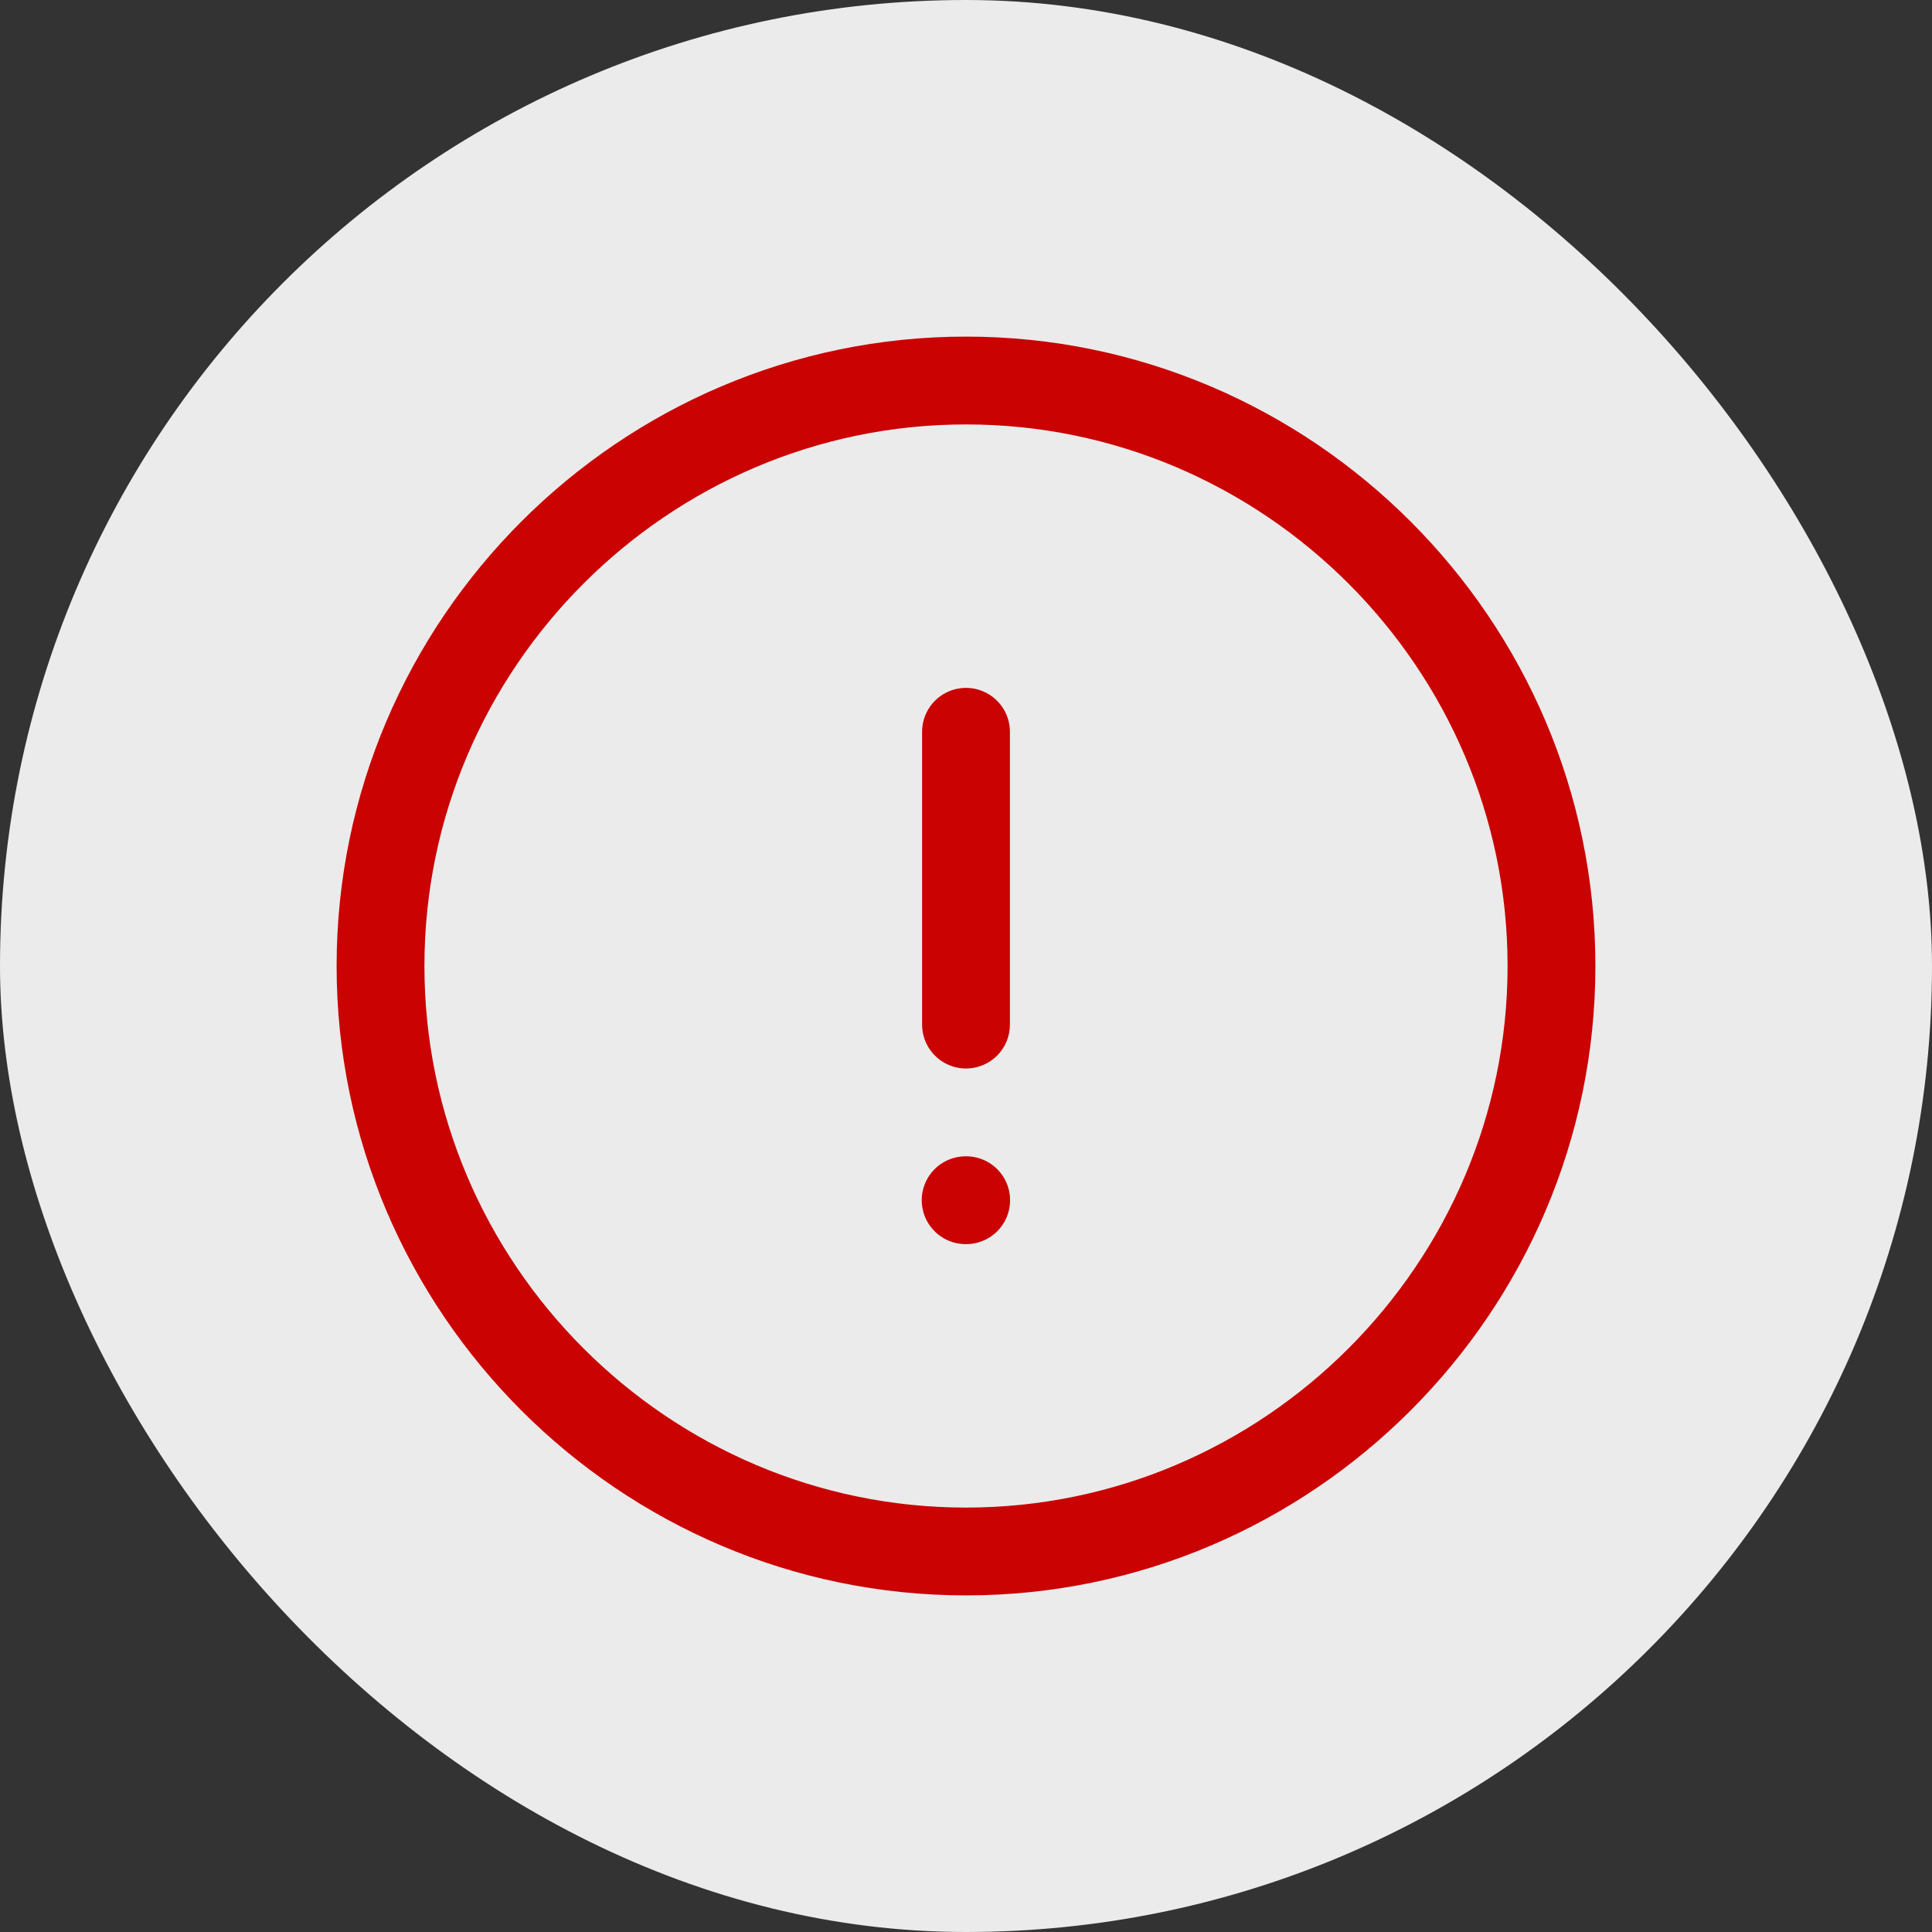 <svg width="22" height="22" viewBox="0 0 22 22" fill="none" xmlns="http://www.w3.org/2000/svg">
<rect x="0" y="0" width="22" height="22" fill="#333333" stroke="none"/>
<rect width="22" height="22" rx="11" fill="#EBEBEB"/>
<path d="M11 17.667C14.667 17.667 17.667 14.667 17.667 11C17.667 7.333 14.667 4.333 11 4.333C7.333 4.333 4.333 7.333 4.333 11C4.333 14.667 7.333 17.667 11 17.667Z" stroke="#CA0202" stroke-linecap="round" stroke-linejoin="round"/>
<path d="M11 8.333V11.667" stroke="#CA0202" stroke-linecap="round" stroke-linejoin="round"/>
<path d="M10.996 13.667H11.002" stroke="#CA0202" stroke-linecap="round" stroke-linejoin="round"/>
</svg>
